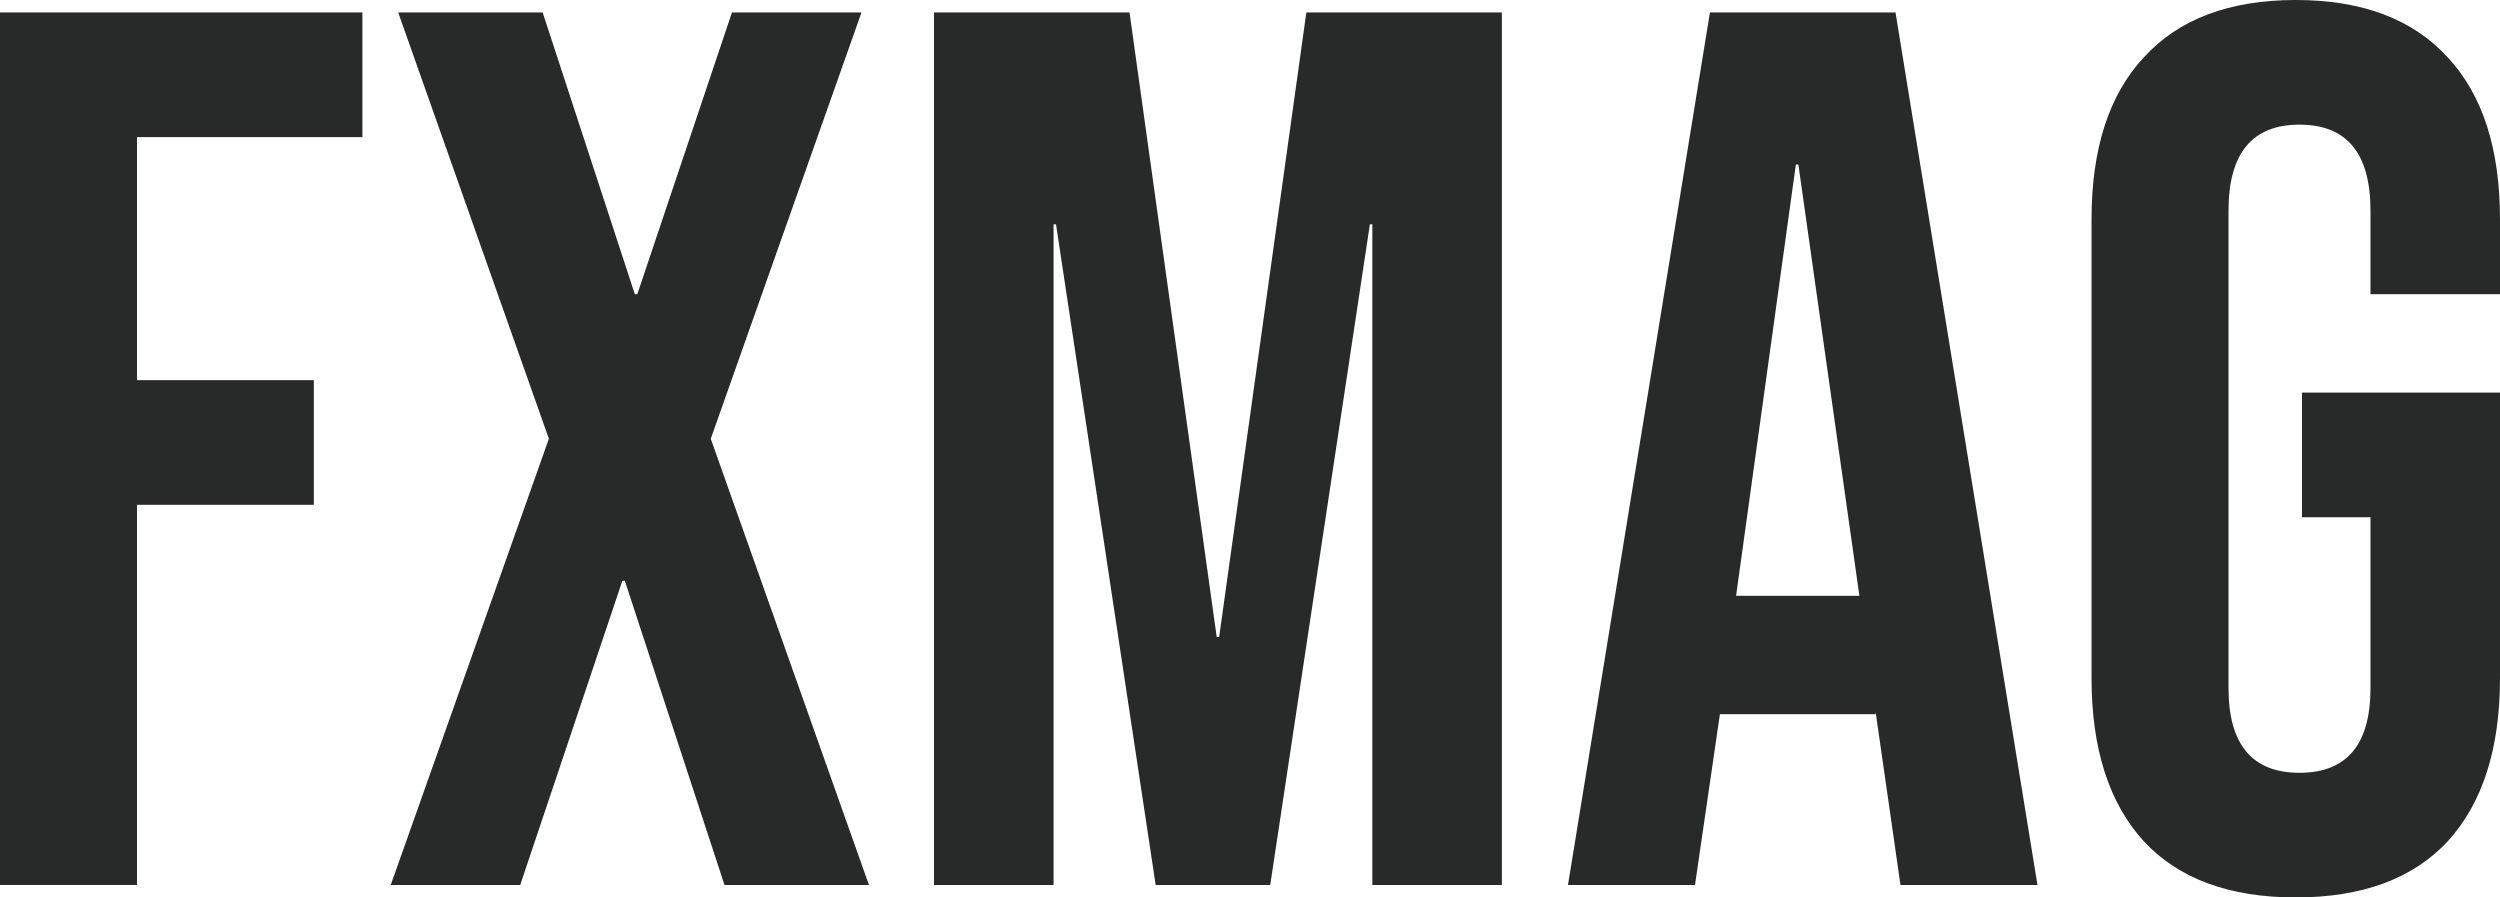 <svg width="78" height="28" viewBox="0 0 78 28" fill="none" xmlns="http://www.w3.org/2000/svg">
<g id="FXMAG">
<path d="M0 0.389H11.307V4.278H4.274V11.861H9.791V15.75H4.274V27.611H0V0.389Z" fill="#282929"/>
<path d="M17.125 13.689L12.424 0.389H16.931L19.806 9.178H19.884L22.837 0.389H26.878L22.176 13.689L27.111 27.611H22.604L19.495 18.122H19.417L16.231 27.611H12.191L17.125 13.689Z" fill="#282929"/>
<path d="M29.141 0.389H35.241L37.961 19.872H38.038L40.758 0.389H46.858V27.611H42.817V7H42.74L39.631 27.611H36.057L32.948 7H32.871V27.611H29.141V0.389Z" fill="#282929"/>
<path d="M53.35 0.389H59.14L63.569 27.611H59.295L58.518 22.206V22.283H53.661L52.884 27.611H48.921L53.35 0.389ZM58.013 18.589L56.109 5.133H56.031L54.166 18.589H58.013Z" fill="#282929"/>
<path d="M71.628 28C69.556 28 67.976 27.417 66.888 26.25C65.8 25.057 65.256 23.359 65.256 21.156V6.844C65.256 4.641 65.8 2.956 66.888 1.789C67.976 0.596 69.556 0 71.628 0C73.7 0 75.28 0.596 76.368 1.789C77.456 2.956 78 4.641 78 6.844V9.178H73.959V6.572C73.959 4.783 73.221 3.889 71.745 3.889C70.268 3.889 69.53 4.783 69.53 6.572V21.467C69.53 23.23 70.268 24.111 71.745 24.111C73.221 24.111 73.959 23.23 73.959 21.467V16.139H71.822V12.25H78V21.156C78 23.359 77.456 25.057 76.368 26.25C75.28 27.417 73.7 28 71.628 28Z" fill="#282929"/>
</g>
</svg>
